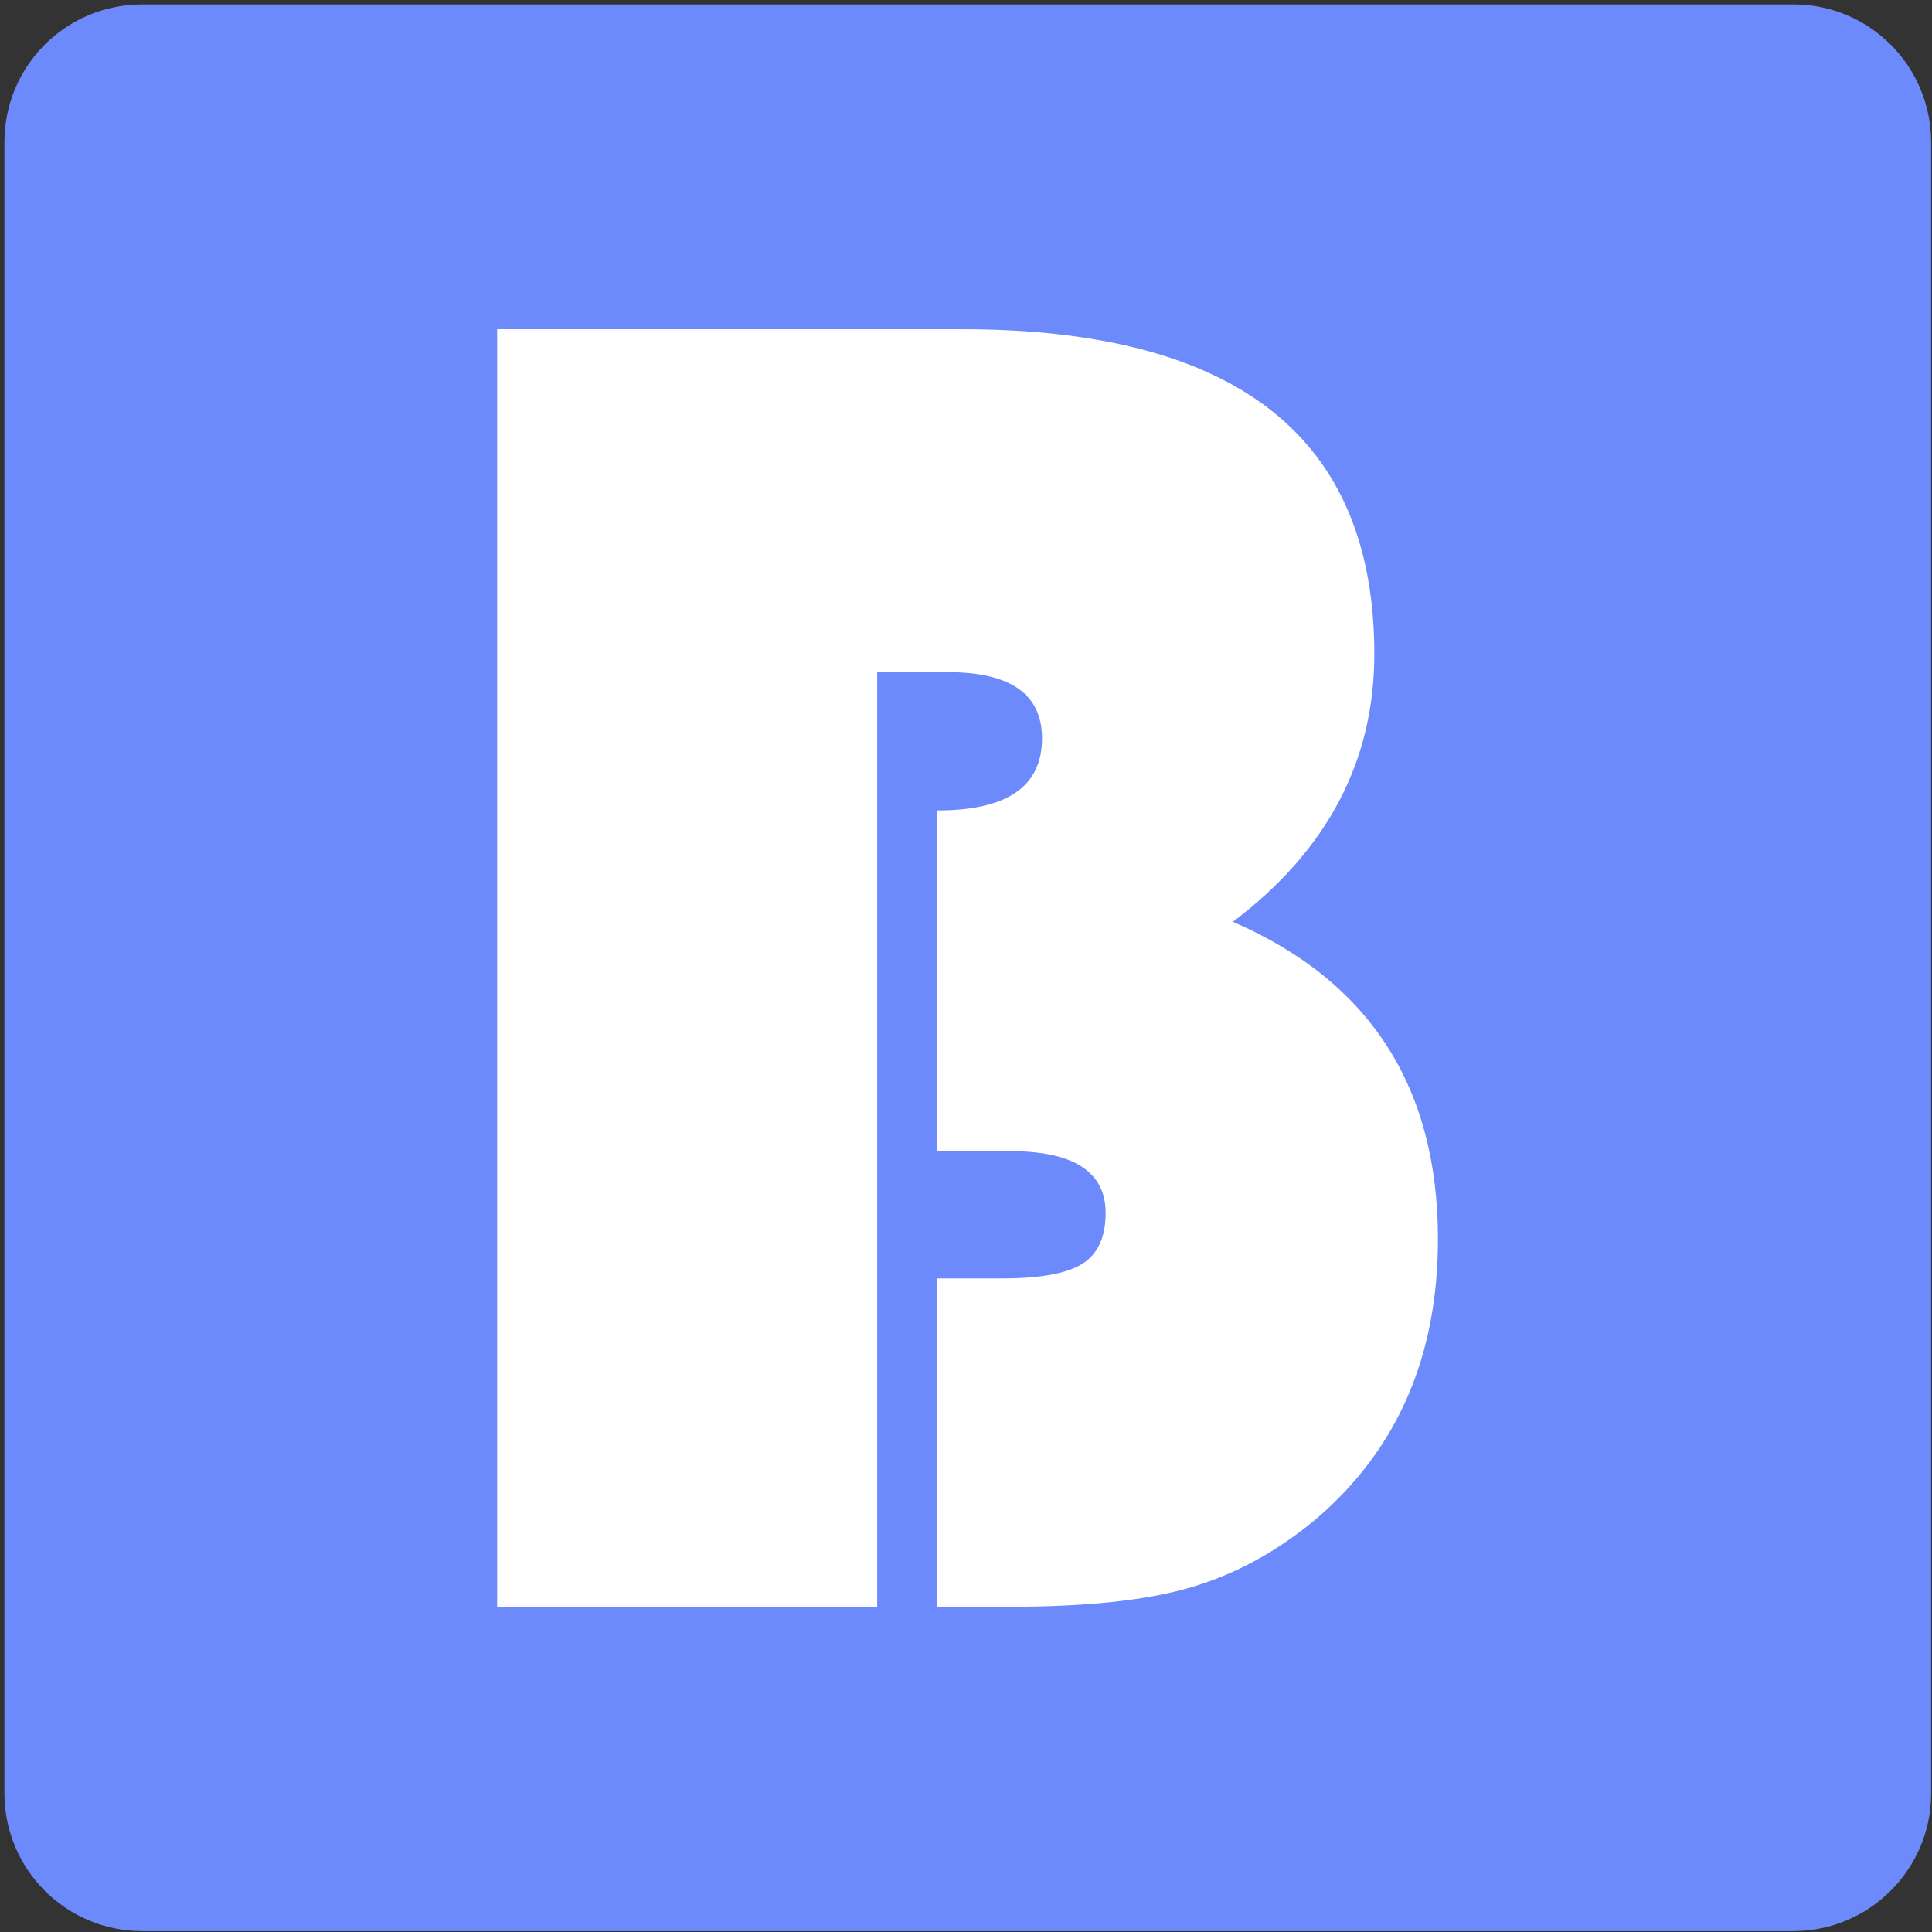 <?xml version="1.0" encoding="utf-8"?>
<!-- Generator: Adobe Illustrator 26.0.2, SVG Export Plug-In . SVG Version: 6.00 Build 0)  -->
<svg version="1.1" id="Layer_1" xmlns="http://www.w3.org/2000/svg" xmlns:xlink="http://www.w3.org/1999/xlink" x="0px" y="0px"
	 viewBox="0 0 437.2 437.2" style="enable-background:new 0 0 437.2 437.2;" xml:space="preserve">
<rect x="0" y="0" width="437.2" height="437.2" fill="#333333" stroke="none"/>
<style>
	.st0{fill:#6C8AFC;}
	.st1{fill:#FFFFFF;}
</style>
<path class="st0" d="M405.8,437H32.2C14.9,437,1,423,1,405.8V32.2C1,14.9,14.9,1,32.2,1h373.7C423,1,437,14.9,437,32.2v373.7
	C437,423,423,437,405.8,437z"/>
<path class="st1" d="M112.6,74.5h105c62.3,0,93.4,24.5,93.4,73.5c0,24.3-10.7,44.5-32,60.6c30.9,13.4,46.4,37.3,46.4,71.8
	c0,26.4-9.1,47.4-27.3,63.1c-8.9,7.5-18.4,12.7-28.6,15.7c-10.2,3-23.9,4.4-41.1,4.4h-16.3v-74.3h14.6c8.6,0,14.7-1.1,18.2-3.3
	c3.5-2.2,5.3-6,5.3-11.5c0-9.3-7.2-14-21.6-14h-16.5v-77.1c15.8,0,23.7-5.4,23.7-16.3c0-10-7.1-15-21.4-15h-15.9v211.6h-86V74.5z"/>
</svg>
